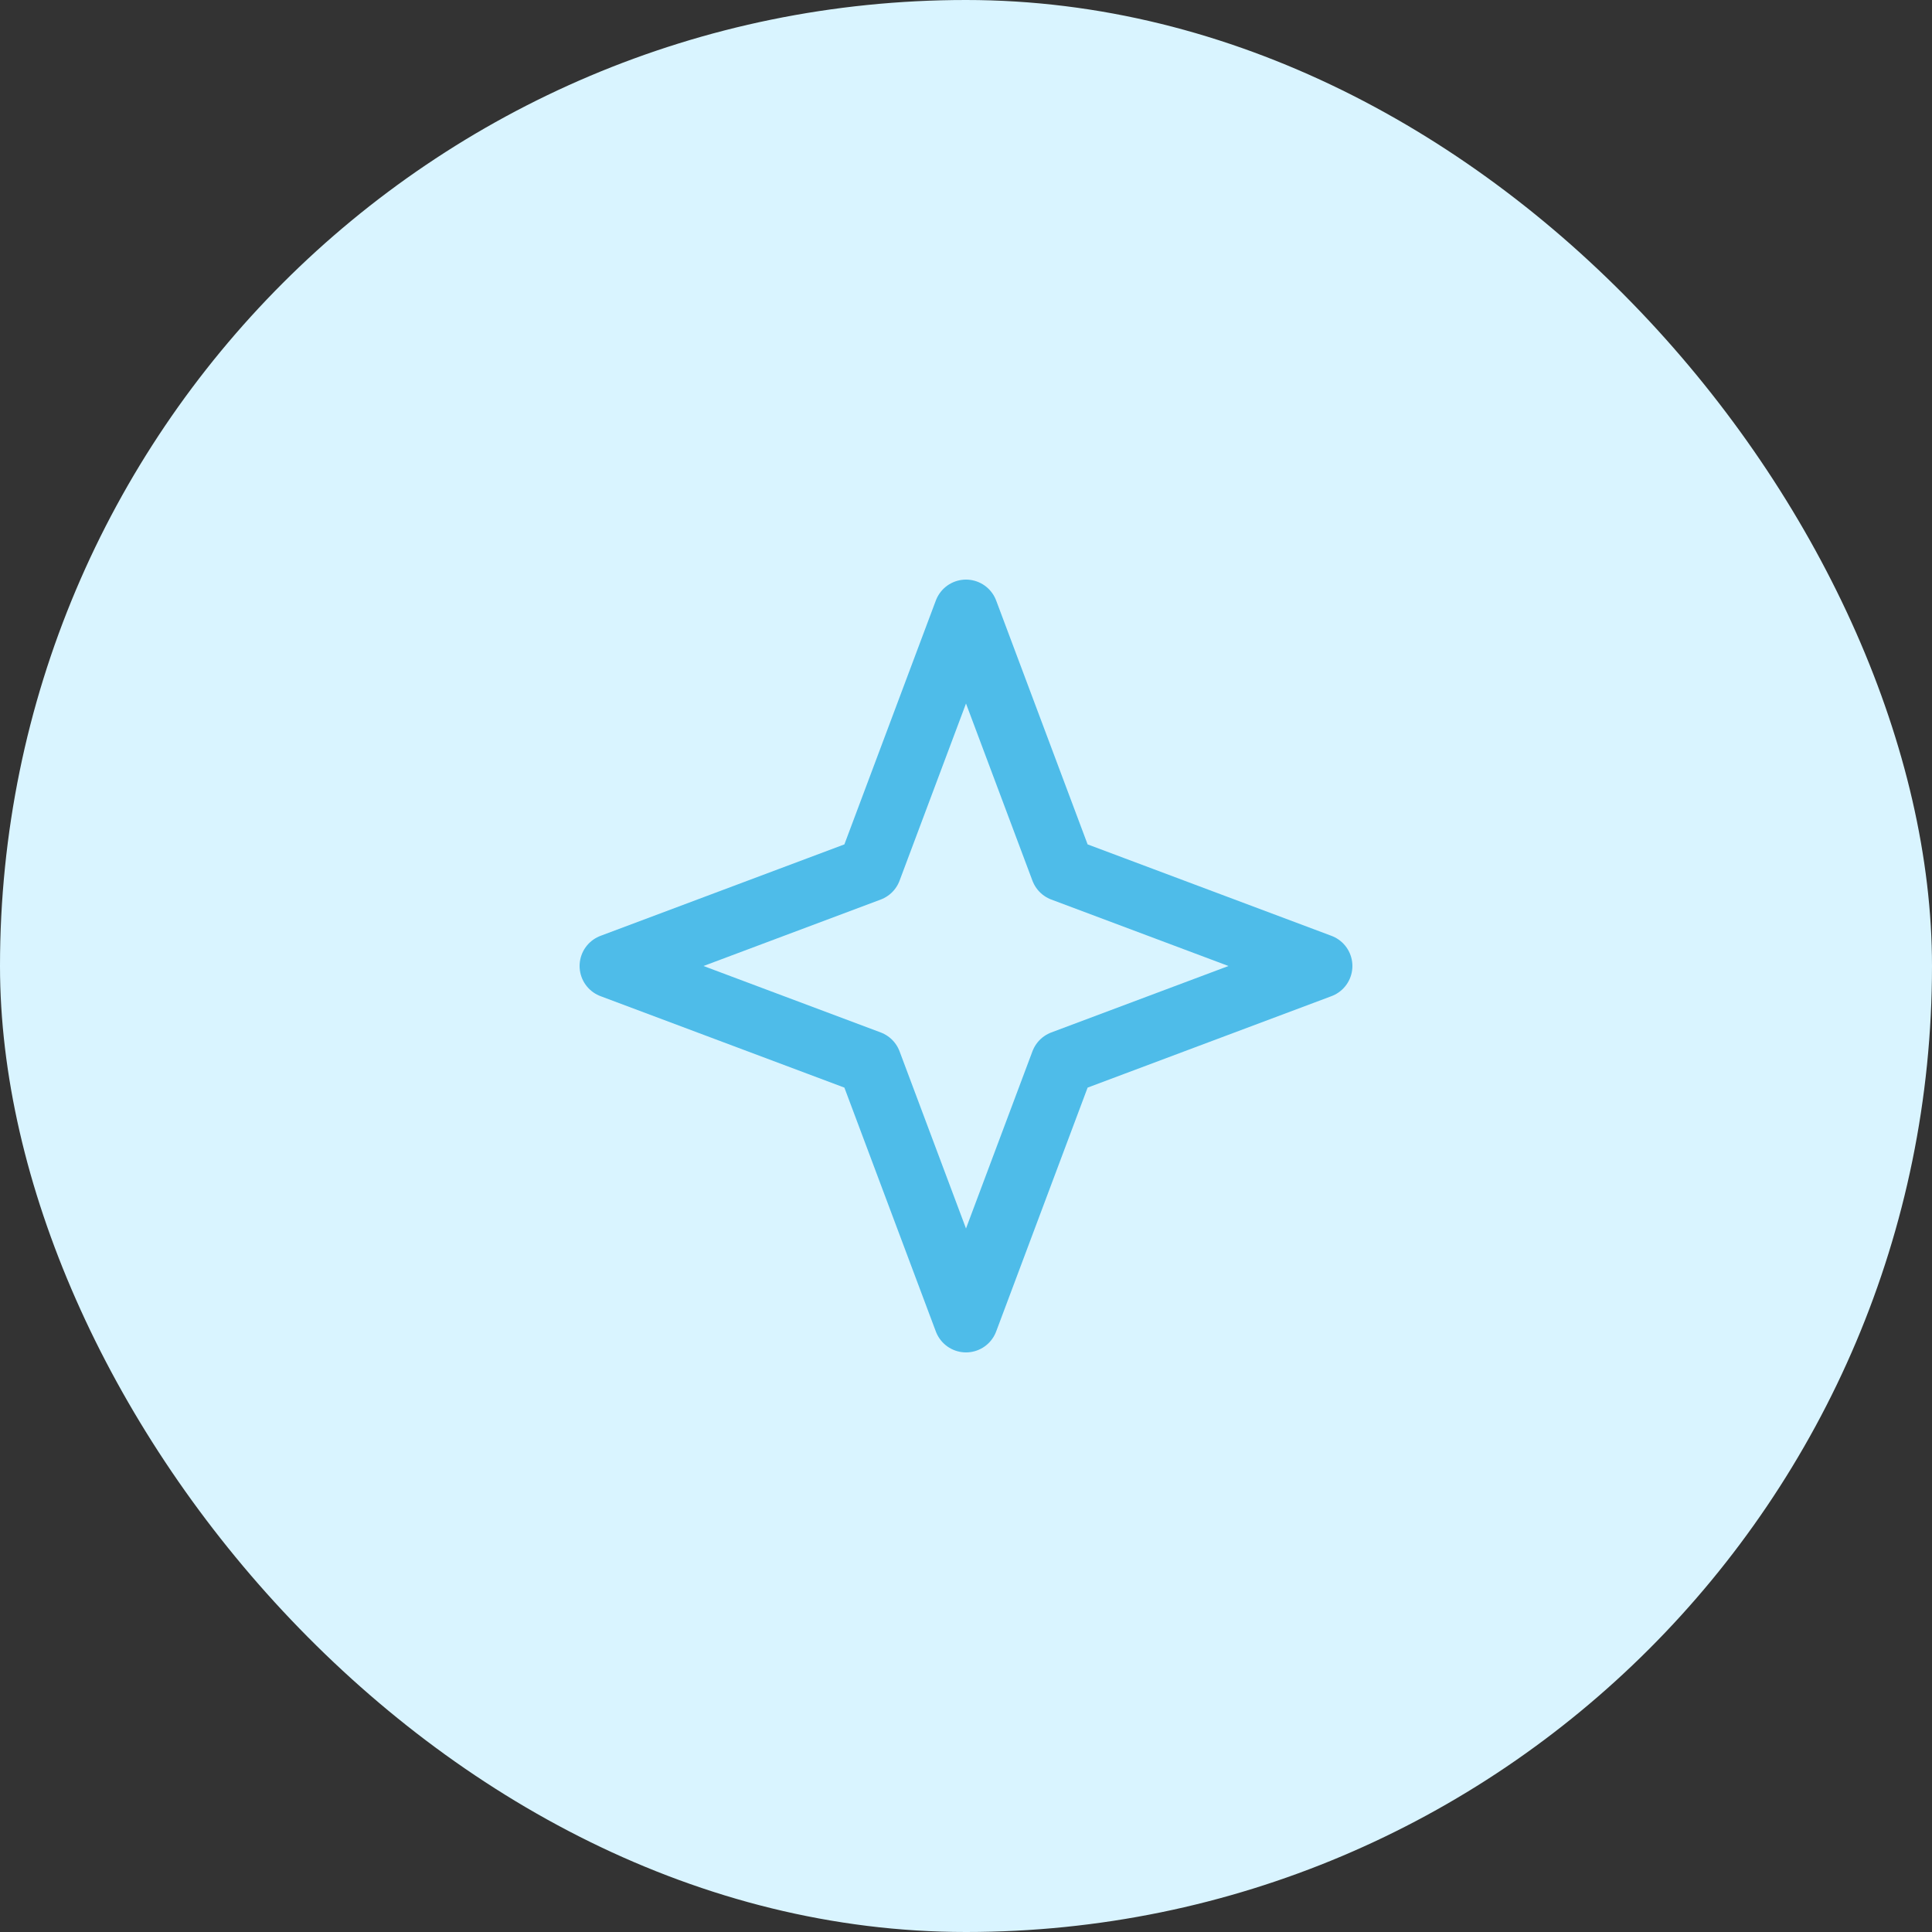 <?xml version="1.0" encoding="UTF-8"?> <svg xmlns="http://www.w3.org/2000/svg" width="60" height="60" viewBox="0 0 60 60" fill="none"><rect x="0" y="0" width="60" height="60" fill="#333333" stroke="none"/> <rect width="60" height="60" rx="30" fill="#D9F4FF"></rect> <g clip-path="url(#clip0_289_12)"> <path d="M30 19L27 27L19 30L27 33L30 41L33 33L41 30L33 27L30 19Z" stroke="#4EBCE9" stroke-width="2" stroke-linejoin="round"></path> </g> <defs> <clipPath id="clip0_289_12"> <rect width="24" height="24" fill="white" transform="translate(18 18)"></rect> </clipPath> </defs> </svg> 